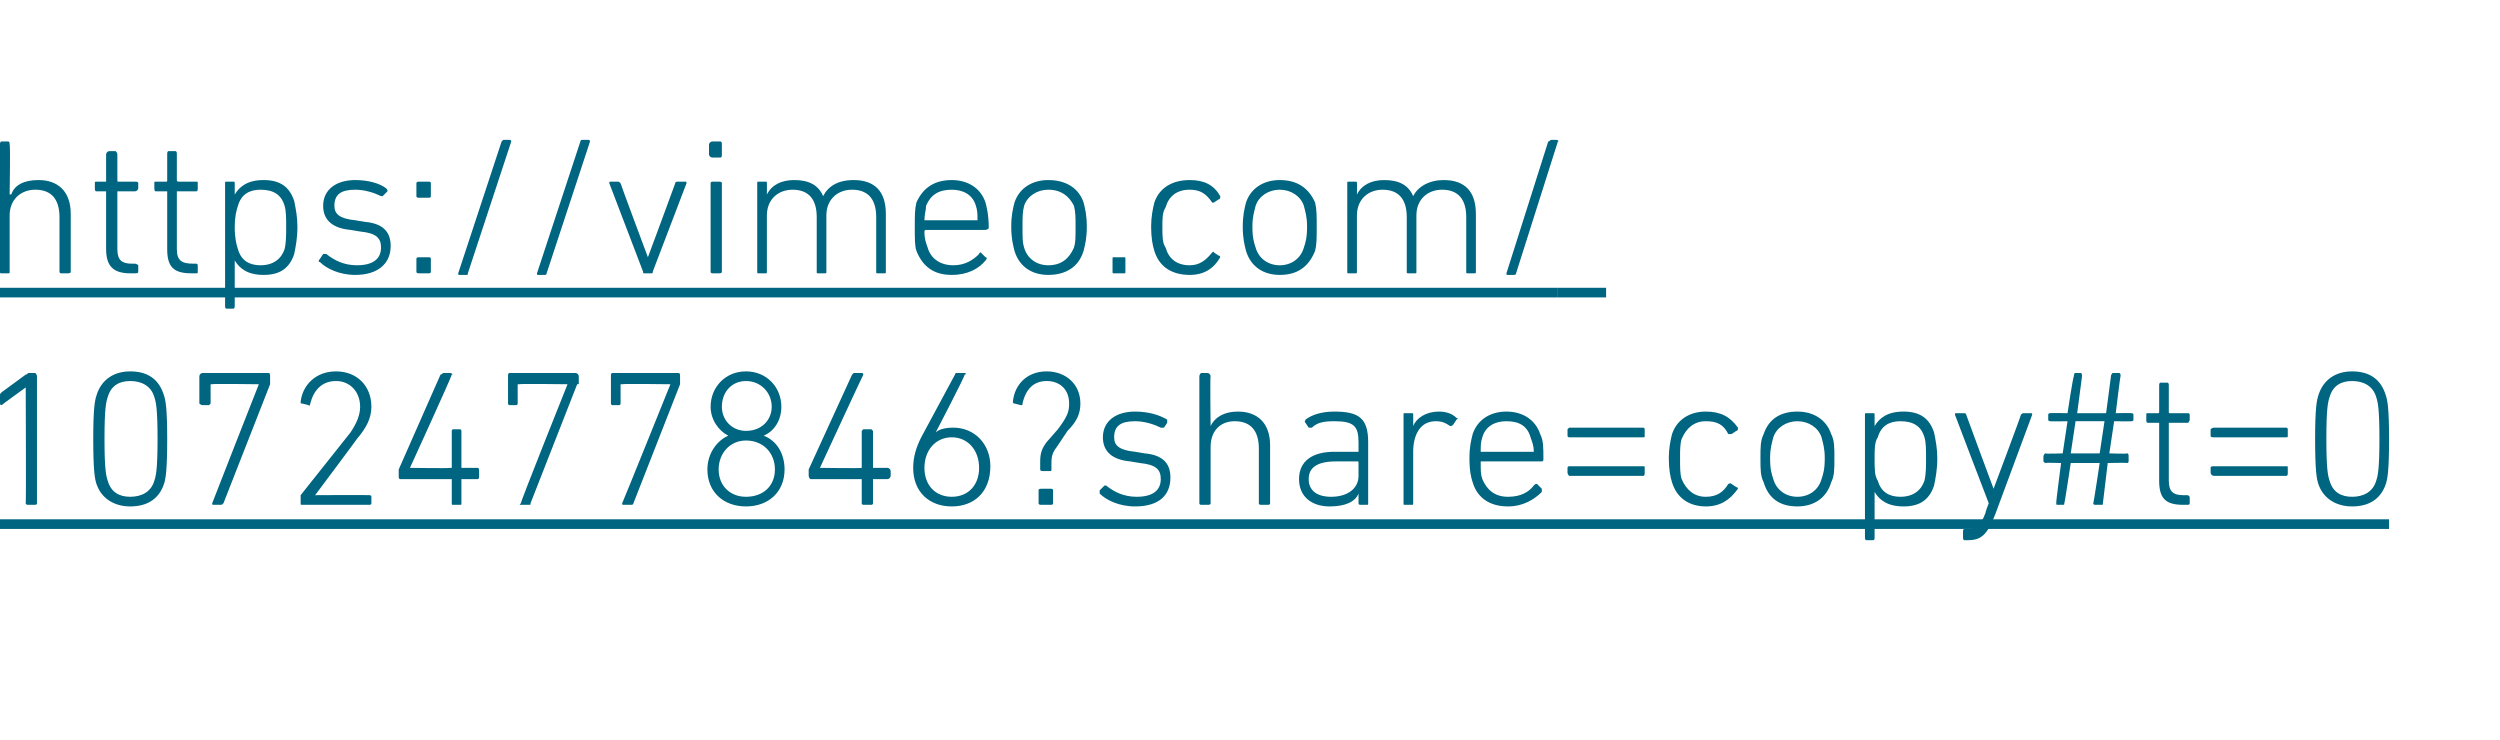 <?xml version="1.0" standalone="no"?><!DOCTYPE svg PUBLIC "-//W3C//DTD SVG 1.1//EN" "http://www.w3.org/Graphics/SVG/1.1/DTD/svg11.dtd"><svg xmlns="http://www.w3.org/2000/svg" xmlns:xlink="http://www.w3.org/1999/xlink" version="1.1" width="155.5px" height="46px" viewBox="0 -8 155.5 46" style="top:-8px">  <desc>￼ ￼</desc>  <defs/>  <g class="svg-textframe-underlines">    <rect class="svg-underline" x="0" y="24.3" width="148.6" height="0.6" style="fill:#006580;"/>    <rect class="svg-underline" x="96.9" y="9.9" width="3" height="0.6" style="fill:#006580;"/>    <rect class="svg-underline" x="0" y="9.9" width="96.9" height="0.6" style="fill:#006580;"/>  </g>  <g id="Polygon64094">    <path d="M 1.6 16.1 L 1.6 16.1 C 1.6 16.1 0.13 17.16 0.1 17.2 C 0.1 17.2 0 17.2 0 17.1 C 0 17.1 0 16.6 0 16.6 C 0 16.5 0 16.5 0.1 16.4 C 0.1 16.4 1.6 15.3 1.6 15.3 C 1.7 15.3 1.7 15.2 1.8 15.2 C 1.8 15.2 2.2 15.2 2.2 15.2 C 2.2 15.2 2.3 15.3 2.3 15.4 C 2.3 15.4 2.3 23.3 2.3 23.3 C 2.3 23.4 2.2 23.4 2.2 23.4 C 2.2 23.4 1.8 23.4 1.8 23.4 C 1.7 23.4 1.6 23.4 1.6 23.3 C 1.63 23.28 1.6 16.1 1.6 16.1 Z M 5.8 19.3 C 5.8 17.4 5.9 16.9 6 16.6 C 6.3 15.6 7.1 15.1 8.1 15.1 C 9.2 15.1 9.9 15.6 10.2 16.6 C 10.3 16.9 10.4 17.4 10.4 19.3 C 10.4 21.3 10.3 21.8 10.2 22.1 C 9.9 23 9.2 23.5 8.1 23.5 C 7.1 23.5 6.3 23 6 22.1 C 5.9 21.8 5.8 21.3 5.8 19.3 Z M 8.1 22.9 C 8.8 22.9 9.4 22.6 9.6 21.9 C 9.7 21.6 9.8 21.2 9.8 19.3 C 9.8 17.4 9.7 17 9.6 16.7 C 9.4 16 8.8 15.7 8.1 15.7 C 7.4 15.7 6.9 16 6.7 16.7 C 6.6 17 6.5 17.4 6.5 19.3 C 6.5 21.2 6.6 21.6 6.7 21.9 C 6.9 22.6 7.4 22.9 8.1 22.9 Z M 16.1 15.9 L 16.1 15.9 C 16.1 15.9 13.16 15.86 13.2 15.9 C 13.1 15.9 13.1 15.9 13.1 15.9 C 13.1 15.9 13.1 17.1 13.1 17.1 C 13.1 17.1 13 17.2 13 17.2 C 13 17.2 12.6 17.2 12.6 17.2 C 12.5 17.2 12.4 17.1 12.4 17.1 C 12.4 17.1 12.4 15.4 12.4 15.4 C 12.4 15.3 12.5 15.2 12.6 15.2 C 12.6 15.2 16.7 15.2 16.7 15.2 C 16.8 15.2 16.8 15.3 16.8 15.4 C 16.8 15.4 16.8 15.8 16.8 15.8 C 16.8 15.9 16.8 15.9 16.8 15.9 C 16.8 15.9 13.9 23.3 13.9 23.3 C 13.8 23.4 13.8 23.4 13.7 23.4 C 13.7 23.4 13.3 23.4 13.3 23.4 C 13.2 23.4 13.2 23.4 13.2 23.3 C 13.2 23.27 16.1 15.9 16.1 15.9 Z M 18.7 23 C 18.7 22.9 18.7 22.9 18.7 22.8 C 18.7 22.8 21.8 18.9 21.8 18.9 C 22.2 18.3 22.4 17.8 22.4 17.3 C 22.4 16.4 21.8 15.7 20.9 15.7 C 20 15.7 19.5 16.3 19.3 17.1 C 19.3 17.2 19.2 17.3 19.2 17.2 C 19.2 17.2 18.8 17.1 18.8 17.1 C 18.7 17.1 18.7 17.1 18.7 17 C 18.8 16 19.6 15.1 20.9 15.1 C 22.2 15.1 23.1 16 23.1 17.3 C 23.1 18 22.8 18.6 22.2 19.3 C 22.25 19.26 19.6 22.8 19.6 22.8 L 19.6 22.8 C 19.6 22.8 22.95 22.78 23 22.8 C 23 22.8 23.1 22.8 23.1 22.9 C 23.1 22.9 23.1 23.3 23.1 23.3 C 23.1 23.4 23 23.4 23 23.4 C 23 23.4 18.8 23.4 18.8 23.4 C 18.7 23.4 18.7 23.4 18.7 23.3 C 18.7 23.3 18.7 23 18.7 23 Z M 24.8 21.6 C 24.8 21.6 24.8 21.3 24.8 21.3 C 24.8 21.2 24.8 21.2 24.8 21.2 C 24.8 21.2 27.4 15.3 27.4 15.3 C 27.5 15.3 27.5 15.2 27.6 15.2 C 27.6 15.2 28 15.2 28 15.2 C 28.1 15.2 28.2 15.3 28.1 15.3 C 28.13 15.35 25.5 21.1 25.5 21.1 L 25.5 21.1 C 25.5 21.1 28.02 21.14 28 21.1 C 28.1 21.1 28.1 21.1 28.1 21.1 C 28.1 21.1 28.1 18.8 28.1 18.8 C 28.1 18.8 28.1 18.7 28.2 18.7 C 28.2 18.7 28.6 18.7 28.6 18.7 C 28.7 18.7 28.7 18.8 28.7 18.8 C 28.7 18.8 28.7 21.1 28.7 21.1 C 28.7 21.1 28.8 21.1 28.8 21.1 C 28.8 21.1 29.7 21.1 29.7 21.1 C 29.8 21.1 29.8 21.2 29.8 21.3 C 29.8 21.3 29.8 21.6 29.8 21.6 C 29.8 21.7 29.8 21.8 29.7 21.8 C 29.7 21.8 28.8 21.8 28.8 21.8 C 28.8 21.8 28.7 21.8 28.7 21.8 C 28.7 21.8 28.7 23.3 28.7 23.3 C 28.7 23.4 28.7 23.4 28.6 23.4 C 28.6 23.4 28.2 23.4 28.2 23.4 C 28.1 23.4 28.1 23.4 28.1 23.3 C 28.1 23.3 28.1 21.8 28.1 21.8 C 28.1 21.8 28.1 21.8 28 21.8 C 28 21.8 24.9 21.8 24.9 21.8 C 24.8 21.8 24.8 21.7 24.8 21.6 Z M 35.3 15.9 L 35.3 15.9 C 35.3 15.9 32.31 15.86 32.3 15.9 C 32.3 15.9 32.2 15.9 32.2 15.9 C 32.2 15.9 32.2 17.1 32.2 17.1 C 32.2 17.1 32.2 17.2 32.1 17.2 C 32.1 17.2 31.7 17.2 31.7 17.2 C 31.6 17.2 31.6 17.1 31.6 17.1 C 31.6 17.1 31.6 15.4 31.6 15.4 C 31.6 15.3 31.6 15.2 31.7 15.2 C 31.7 15.2 35.8 15.2 35.8 15.2 C 35.9 15.2 36 15.3 36 15.4 C 36 15.4 36 15.8 36 15.8 C 36 15.9 36 15.9 35.9 15.9 C 35.9 15.9 33 23.3 33 23.3 C 33 23.4 33 23.4 32.9 23.4 C 32.9 23.4 32.4 23.4 32.4 23.4 C 32.3 23.4 32.3 23.4 32.4 23.3 C 32.35 23.27 35.3 15.9 35.3 15.9 Z M 41.7 15.9 L 41.7 15.9 C 41.7 15.9 38.7 15.86 38.7 15.9 C 38.7 15.9 38.6 15.9 38.6 15.9 C 38.6 15.9 38.6 17.1 38.6 17.1 C 38.6 17.1 38.6 17.2 38.5 17.2 C 38.5 17.2 38.1 17.2 38.1 17.2 C 38 17.2 38 17.1 38 17.1 C 38 17.1 38 15.4 38 15.4 C 38 15.3 38 15.2 38.1 15.2 C 38.1 15.2 42.2 15.2 42.2 15.2 C 42.3 15.2 42.3 15.3 42.3 15.4 C 42.3 15.4 42.3 15.8 42.3 15.8 C 42.3 15.9 42.3 15.9 42.3 15.9 C 42.3 15.9 39.4 23.3 39.4 23.3 C 39.4 23.4 39.3 23.4 39.2 23.4 C 39.2 23.4 38.8 23.4 38.8 23.4 C 38.7 23.4 38.7 23.4 38.7 23.3 C 38.73 23.27 41.7 15.9 41.7 15.9 Z M 45.3 19.1 C 45.3 19.1 45.3 19.1 45.3 19.1 C 44.7 18.8 44.2 18.1 44.2 17.3 C 44.2 16.1 45.1 15.1 46.4 15.1 C 47.7 15.1 48.6 16.1 48.6 17.3 C 48.6 18.1 48.2 18.8 47.5 19.1 C 47.5 19.1 47.5 19.1 47.5 19.1 C 48.3 19.4 48.8 20.2 48.8 21.2 C 48.8 22.6 47.8 23.5 46.4 23.5 C 45 23.5 44 22.6 44 21.2 C 44 20.2 44.6 19.4 45.3 19.1 Z M 46.4 18.8 C 47.4 18.8 48 18.1 48 17.3 C 48 16.4 47.3 15.7 46.4 15.7 C 45.5 15.7 44.9 16.4 44.9 17.3 C 44.9 18.1 45.5 18.8 46.4 18.8 C 46.4 18.8 46.4 18.8 46.4 18.8 Z M 46.4 22.9 C 47.5 22.9 48.2 22.2 48.2 21.2 C 48.2 20.2 47.5 19.4 46.4 19.4 C 45.4 19.4 44.7 20.2 44.7 21.2 C 44.7 22.2 45.4 22.9 46.4 22.9 Z M 50.3 21.6 C 50.3 21.6 50.3 21.3 50.3 21.3 C 50.3 21.2 50.3 21.2 50.3 21.2 C 50.3 21.2 53 15.3 53 15.3 C 53 15.3 53.1 15.2 53.1 15.2 C 53.1 15.2 53.6 15.2 53.6 15.2 C 53.7 15.2 53.7 15.3 53.7 15.3 C 53.66 15.35 51 21.1 51 21.1 L 51 21.1 C 51 21.1 53.56 21.14 53.6 21.1 C 53.6 21.1 53.6 21.1 53.6 21.1 C 53.6 21.1 53.6 18.8 53.6 18.8 C 53.6 18.8 53.7 18.7 53.7 18.7 C 53.7 18.7 54.2 18.7 54.2 18.7 C 54.2 18.7 54.3 18.8 54.3 18.8 C 54.3 18.8 54.3 21.1 54.3 21.1 C 54.3 21.1 54.3 21.1 54.3 21.1 C 54.3 21.1 55.2 21.1 55.2 21.1 C 55.3 21.1 55.4 21.2 55.4 21.3 C 55.4 21.3 55.4 21.6 55.4 21.6 C 55.4 21.7 55.3 21.8 55.2 21.8 C 55.2 21.8 54.3 21.8 54.3 21.8 C 54.3 21.8 54.3 21.8 54.3 21.8 C 54.3 21.8 54.3 23.3 54.3 23.3 C 54.3 23.4 54.2 23.4 54.2 23.4 C 54.2 23.4 53.7 23.4 53.7 23.4 C 53.7 23.4 53.6 23.4 53.6 23.3 C 53.6 23.3 53.6 21.8 53.6 21.8 C 53.6 21.8 53.6 21.8 53.6 21.8 C 53.6 21.8 50.4 21.8 50.4 21.8 C 50.4 21.8 50.3 21.7 50.3 21.6 Z M 57.3 19.2 C 57.3 19.2 59.4 15.3 59.4 15.3 C 59.4 15.3 59.4 15.2 59.5 15.2 C 59.5 15.2 60 15.2 60 15.2 C 60.1 15.2 60.1 15.3 60 15.3 C 60.05 15.35 58.2 18.9 58.2 18.9 C 58.2 18.9 58.23 18.9 58.2 18.9 C 58.4 18.7 58.8 18.6 59.3 18.6 C 60.6 18.6 61.6 19.6 61.6 21 C 61.6 22.6 60.6 23.5 59.2 23.5 C 57.8 23.5 56.8 22.6 56.8 21.1 C 56.8 20.4 57 19.8 57.3 19.2 Z M 59.2 22.9 C 60.2 22.9 60.9 22.2 60.9 21.1 C 60.9 20 60.2 19.2 59.2 19.2 C 58.2 19.2 57.5 20 57.5 21.1 C 57.5 22.2 58.2 22.9 59.2 22.9 Z M 64.7 20.7 C 64.7 20.2 64.8 19.9 65.1 19.5 C 65.1 19.5 65.8 18.7 65.8 18.7 C 66.4 17.9 66.5 17.6 66.5 17.1 C 66.5 16.2 65.9 15.7 65.1 15.7 C 64.3 15.7 63.8 16.2 63.6 17.1 C 63.6 17.2 63.6 17.2 63.5 17.2 C 63.5 17.2 63.1 17.1 63.1 17.1 C 63 17.1 63 17 63 17 C 63.1 15.9 63.9 15.1 65.1 15.1 C 66.3 15.1 67.2 15.9 67.2 17.1 C 67.2 17.7 67 18.2 66.4 18.8 C 66.4 18.8 65.8 19.7 65.8 19.7 C 65.5 20.1 65.4 20.3 65.4 20.8 C 65.4 20.8 65.4 21.2 65.4 21.2 C 65.4 21.3 65.4 21.3 65.3 21.3 C 65.3 21.3 64.9 21.3 64.9 21.3 C 64.8 21.3 64.7 21.3 64.7 21.2 C 64.7 21.2 64.7 20.7 64.7 20.7 Z M 64.6 22.5 C 64.6 22.4 64.7 22.4 64.8 22.4 C 64.8 22.4 65.4 22.4 65.4 22.4 C 65.4 22.4 65.5 22.4 65.5 22.5 C 65.5 22.5 65.5 23.3 65.5 23.3 C 65.5 23.4 65.4 23.4 65.4 23.4 C 65.4 23.4 64.8 23.4 64.8 23.4 C 64.7 23.4 64.6 23.4 64.6 23.3 C 64.6 23.3 64.6 22.5 64.6 22.5 Z M 68.4 22.7 C 68.4 22.7 68.4 22.6 68.4 22.5 C 68.4 22.5 68.7 22.2 68.7 22.2 C 68.7 22.2 68.8 22.2 68.8 22.2 C 69.3 22.6 69.9 22.9 70.7 22.9 C 71.7 22.9 72.2 22.5 72.2 21.8 C 72.2 21.2 71.9 20.9 70.9 20.8 C 70.9 20.8 70.3 20.7 70.3 20.7 C 69.2 20.6 68.6 20.1 68.6 19.2 C 68.6 18.2 69.4 17.6 70.6 17.6 C 71.4 17.6 72.1 17.8 72.6 18.1 C 72.6 18.2 72.6 18.2 72.6 18.3 C 72.6 18.3 72.4 18.6 72.4 18.6 C 72.3 18.6 72.3 18.6 72.2 18.6 C 71.8 18.4 71.2 18.2 70.6 18.2 C 69.7 18.2 69.3 18.5 69.3 19.2 C 69.3 19.7 69.6 20 70.6 20.1 C 70.6 20.1 71.2 20.2 71.2 20.2 C 72.3 20.3 72.8 20.8 72.8 21.7 C 72.8 22.8 72.1 23.5 70.6 23.5 C 69.6 23.5 68.8 23.1 68.4 22.7 Z M 78.4 23.4 C 78.4 23.4 78.3 23.4 78.3 23.3 C 78.3 23.3 78.3 19.9 78.3 19.9 C 78.3 18.8 77.8 18.2 76.8 18.2 C 75.9 18.2 75.3 18.8 75.3 19.8 C 75.3 19.8 75.3 23.3 75.3 23.3 C 75.3 23.4 75.2 23.4 75.1 23.4 C 75.1 23.4 74.7 23.4 74.7 23.4 C 74.7 23.4 74.6 23.4 74.6 23.3 C 74.6 23.3 74.6 15.4 74.6 15.4 C 74.6 15.3 74.7 15.2 74.7 15.2 C 74.7 15.2 75.1 15.2 75.1 15.2 C 75.2 15.2 75.3 15.3 75.3 15.4 C 75.26 15.36 75.3 18.5 75.3 18.5 C 75.3 18.5 75.27 18.48 75.3 18.5 C 75.6 17.9 76.2 17.6 77 17.6 C 78.2 17.6 79 18.3 79 19.7 C 79 19.7 79 23.3 79 23.3 C 79 23.4 78.9 23.4 78.9 23.4 C 78.9 23.4 78.4 23.4 78.4 23.4 Z M 81.6 18.6 C 81.5 18.6 81.4 18.6 81.4 18.6 C 81.4 18.6 81.2 18.3 81.2 18.3 C 81.1 18.2 81.2 18.2 81.2 18.1 C 81.6 17.8 82.2 17.6 83 17.6 C 84.5 17.6 85.1 18 85.1 19.5 C 85.1 19.5 85.1 23.3 85.1 23.3 C 85.1 23.4 85.1 23.4 85 23.4 C 85 23.4 84.6 23.4 84.6 23.4 C 84.6 23.4 84.5 23.4 84.5 23.3 C 84.5 23.28 84.5 22.7 84.5 22.7 C 84.5 22.7 84.49 22.68 84.5 22.7 C 84.3 23.2 83.7 23.5 82.7 23.5 C 81.6 23.5 80.8 22.9 80.8 21.8 C 80.8 20.7 81.6 20.1 83 20.1 C 83 20.1 84.4 20.1 84.4 20.1 C 84.5 20.1 84.5 20.1 84.5 20.1 C 84.5 20.1 84.5 19.5 84.5 19.5 C 84.5 18.5 84.2 18.2 83 18.2 C 82.3 18.2 81.9 18.3 81.6 18.6 Z M 84.5 21.6 C 84.5 21.6 84.5 20.8 84.5 20.8 C 84.5 20.7 84.5 20.7 84.4 20.7 C 84.4 20.7 83.1 20.7 83.1 20.7 C 81.9 20.7 81.4 21.1 81.4 21.8 C 81.4 22.5 81.9 22.9 82.8 22.9 C 83.8 22.9 84.5 22.4 84.5 21.6 Z M 87.4 23.4 C 87.3 23.4 87.3 23.4 87.3 23.3 C 87.3 23.3 87.3 17.8 87.3 17.8 C 87.3 17.7 87.3 17.7 87.4 17.7 C 87.4 17.7 87.8 17.7 87.8 17.7 C 87.9 17.7 87.9 17.7 87.9 17.8 C 87.91 17.8 87.9 18.5 87.9 18.5 C 87.9 18.5 87.92 18.53 87.9 18.5 C 88.1 18 88.7 17.6 89.5 17.6 C 89.9 17.6 90.3 17.7 90.6 18 C 90.7 18 90.7 18 90.6 18.1 C 90.6 18.1 90.4 18.4 90.4 18.4 C 90.3 18.5 90.3 18.5 90.2 18.5 C 89.9 18.3 89.7 18.2 89.3 18.2 C 88.3 18.2 87.9 19.1 87.9 20.1 C 87.9 20.1 87.9 23.3 87.9 23.3 C 87.9 23.4 87.9 23.4 87.8 23.4 C 87.8 23.4 87.4 23.4 87.4 23.4 Z M 91.6 22 C 91.5 21.7 91.4 21.3 91.4 20.5 C 91.4 19.8 91.5 19.4 91.6 19 C 91.9 18.1 92.7 17.6 93.7 17.6 C 94.7 17.6 95.5 18.1 95.8 19 C 96 19.4 96 19.8 96 20.6 C 96 20.6 96 20.7 95.9 20.7 C 95.9 20.7 92.1 20.7 92.1 20.7 C 92.1 20.7 92.1 20.7 92.1 20.8 C 92.1 21.3 92.1 21.5 92.2 21.8 C 92.5 22.5 93 22.9 93.8 22.9 C 94.6 22.9 95.1 22.6 95.4 22.2 C 95.5 22.1 95.5 22.1 95.6 22.1 C 95.6 22.1 95.9 22.4 95.9 22.4 C 95.9 22.4 95.9 22.5 95.9 22.6 C 95.4 23.1 94.7 23.5 93.8 23.5 C 92.7 23.5 91.9 23 91.6 22 Z M 95.3 20.1 C 95.3 20.1 95.4 20.1 95.4 20.1 C 95.4 19.7 95.3 19.5 95.2 19.2 C 95 18.5 94.5 18.2 93.7 18.2 C 93 18.2 92.4 18.5 92.2 19.2 C 92.1 19.5 92.1 19.7 92.1 20.1 C 92.1 20.1 92.1 20.1 92.1 20.1 C 92.1 20.1 95.3 20.1 95.3 20.1 Z M 97.5 19.1 C 97.5 19.1 97.5 18.7 97.5 18.7 C 97.5 18.7 97.6 18.6 97.6 18.6 C 97.6 18.6 102.2 18.6 102.2 18.6 C 102.3 18.6 102.3 18.7 102.3 18.7 C 102.3 18.7 102.3 19.1 102.3 19.1 C 102.3 19.2 102.3 19.2 102.2 19.2 C 102.2 19.2 97.6 19.2 97.6 19.2 C 97.6 19.2 97.5 19.2 97.5 19.1 Z M 97.5 21.4 C 97.5 21.4 97.5 21.1 97.5 21.1 C 97.5 21 97.6 21 97.6 21 C 97.6 21 102.2 21 102.2 21 C 102.3 21 102.3 21 102.3 21.1 C 102.3 21.1 102.3 21.4 102.3 21.4 C 102.3 21.5 102.3 21.6 102.2 21.6 C 102.2 21.6 97.6 21.6 97.6 21.6 C 97.6 21.6 97.5 21.5 97.5 21.4 Z M 104 19 C 104.3 18.1 105.1 17.6 106.1 17.6 C 107 17.6 107.6 17.9 108.1 18.6 C 108.1 18.7 108.1 18.8 108 18.8 C 108 18.8 107.7 19 107.7 19 C 107.6 19 107.6 19 107.5 19 C 107.2 18.4 106.8 18.2 106.1 18.2 C 105.4 18.2 104.9 18.6 104.6 19.3 C 104.5 19.6 104.5 20 104.5 20.5 C 104.5 21.1 104.5 21.5 104.6 21.8 C 104.9 22.5 105.4 22.9 106.1 22.9 C 106.8 22.9 107.2 22.6 107.5 22.1 C 107.6 22.1 107.6 22 107.7 22.1 C 107.7 22.1 108 22.3 108 22.3 C 108.1 22.3 108.1 22.4 108.1 22.4 C 107.6 23.1 107 23.5 106.1 23.5 C 105.1 23.5 104.3 23 104 22 C 103.9 21.7 103.8 21.2 103.8 20.5 C 103.8 19.9 103.9 19.4 104 19 Z M 109.7 22 C 109.5 21.6 109.5 21.2 109.5 20.5 C 109.5 19.8 109.5 19.4 109.7 19 C 110 18.1 110.7 17.6 111.8 17.6 C 112.8 17.6 113.6 18.1 113.9 19 C 114.1 19.4 114.1 19.8 114.1 20.5 C 114.1 21.2 114.1 21.6 113.9 22 C 113.6 23 112.8 23.5 111.8 23.5 C 110.7 23.5 110 23 109.7 22 Z M 113.3 21.8 C 113.4 21.5 113.5 21.2 113.5 20.5 C 113.5 19.9 113.4 19.6 113.3 19.2 C 113.1 18.6 112.5 18.2 111.8 18.2 C 111.1 18.2 110.5 18.6 110.3 19.2 C 110.2 19.6 110.1 19.9 110.1 20.5 C 110.1 21.2 110.2 21.5 110.3 21.8 C 110.5 22.5 111.1 22.9 111.8 22.9 C 112.5 22.9 113.1 22.5 113.3 21.8 Z M 116.1 25.6 C 116 25.6 116 25.5 116 25.4 C 116 25.4 116 17.8 116 17.8 C 116 17.7 116 17.7 116.1 17.7 C 116.1 17.7 116.5 17.7 116.5 17.7 C 116.6 17.7 116.6 17.7 116.6 17.8 C 116.6 17.8 116.6 18.5 116.6 18.5 C 116.6 18.5 116.61 18.49 116.6 18.5 C 116.9 18 117.4 17.6 118.4 17.6 C 119.4 17.6 120 18 120.3 18.9 C 120.4 19.4 120.5 19.9 120.5 20.5 C 120.5 21.2 120.4 21.7 120.3 22.2 C 120 23.1 119.4 23.5 118.4 23.5 C 117.4 23.5 116.9 23.1 116.6 22.6 C 116.61 22.58 116.6 22.6 116.6 22.6 C 116.6 22.6 116.6 25.44 116.6 25.4 C 116.6 25.5 116.6 25.6 116.5 25.6 C 116.5 25.6 116.1 25.6 116.1 25.6 Z M 119.7 21.9 C 119.8 21.5 119.8 21 119.8 20.5 C 119.8 20 119.8 19.5 119.7 19.2 C 119.5 18.5 119 18.2 118.2 18.2 C 117.5 18.2 117 18.5 116.8 19.2 C 116.6 19.5 116.6 19.9 116.6 20.5 C 116.6 21.2 116.6 21.6 116.8 21.9 C 117 22.6 117.5 22.9 118.2 22.9 C 119 22.9 119.5 22.5 119.7 21.9 Z M 122.2 25.6 C 122.1 25.6 122.1 25.5 122.1 25.4 C 122.1 25.4 122.1 25.1 122.1 25.1 C 122.1 25 122.1 24.9 122.2 24.9 C 122.2 24.9 122.4 24.9 122.4 24.9 C 122.9 24.9 123.2 24.7 123.5 23.9 C 123.48 23.87 123.7 23.3 123.7 23.3 C 123.7 23.3 121.59 17.8 121.6 17.8 C 121.6 17.7 121.6 17.7 121.7 17.7 C 121.7 17.7 122.1 17.7 122.1 17.7 C 122.2 17.7 122.3 17.7 122.3 17.8 C 122.29 17.8 124 22.4 124 22.4 L 124 22.4 C 124 22.4 125.73 17.8 125.7 17.8 C 125.8 17.7 125.8 17.7 125.9 17.7 C 125.9 17.7 126.3 17.7 126.3 17.7 C 126.4 17.7 126.4 17.7 126.4 17.8 C 126.4 17.8 124.1 24 124.1 24 C 123.6 25.3 123.2 25.6 122.4 25.6 C 122.4 25.6 122.2 25.6 122.2 25.6 Z M 128.2 20.8 C 128.2 20.8 127.25 20.77 127.2 20.8 C 127.2 20.8 127.1 20.7 127.1 20.7 C 127.1 20.7 127.1 20.4 127.1 20.4 C 127.1 20.3 127.2 20.2 127.2 20.2 C 127.25 20.24 128.3 20.2 128.3 20.2 L 128.6 18.2 C 128.6 18.2 127.55 18.22 127.5 18.2 C 127.5 18.2 127.4 18.2 127.4 18.1 C 127.4 18.1 127.4 17.8 127.4 17.8 C 127.4 17.7 127.5 17.7 127.5 17.7 C 127.55 17.68 128.6 17.7 128.6 17.7 C 128.6 17.7 128.95 15.36 129 15.4 C 129 15.3 129 15.2 129.1 15.2 C 129.1 15.2 129.4 15.2 129.4 15.2 C 129.5 15.2 129.5 15.3 129.5 15.4 C 129.51 15.36 129.2 17.7 129.2 17.7 L 131 17.7 C 131 17.7 131.31 15.36 131.3 15.4 C 131.3 15.3 131.4 15.2 131.4 15.2 C 131.4 15.2 131.8 15.2 131.8 15.2 C 131.9 15.2 131.9 15.3 131.9 15.4 C 131.88 15.36 131.6 17.7 131.6 17.7 C 131.6 17.7 132.57 17.68 132.6 17.7 C 132.6 17.7 132.7 17.7 132.7 17.8 C 132.7 17.8 132.7 18.1 132.7 18.1 C 132.7 18.2 132.6 18.2 132.6 18.2 C 132.57 18.22 131.5 18.2 131.5 18.2 L 131.2 20.2 C 131.2 20.2 132.29 20.24 132.3 20.2 C 132.4 20.2 132.4 20.3 132.4 20.4 C 132.4 20.4 132.4 20.7 132.4 20.7 C 132.4 20.7 132.4 20.8 132.3 20.8 C 132.29 20.77 131.1 20.8 131.1 20.8 C 131.1 20.8 130.8 23.28 130.8 23.3 C 130.8 23.4 130.8 23.4 130.7 23.4 C 130.7 23.4 130.3 23.4 130.3 23.4 C 130.3 23.4 130.2 23.4 130.2 23.3 C 130.23 23.28 130.6 20.8 130.6 20.8 L 128.8 20.8 C 128.8 20.8 128.43 23.28 128.4 23.3 C 128.4 23.4 128.4 23.4 128.3 23.4 C 128.3 23.4 128 23.4 128 23.4 C 127.9 23.4 127.9 23.4 127.9 23.3 C 127.87 23.28 128.2 20.8 128.2 20.8 Z M 130.6 20.2 L 130.9 18.2 L 129.1 18.2 L 128.8 20.2 L 130.6 20.2 Z M 135.8 23.4 C 134.7 23.4 134.3 23 134.3 21.9 C 134.3 21.9 134.3 18.3 134.3 18.3 C 134.3 18.3 134.3 18.3 134.2 18.3 C 134.2 18.3 133.6 18.3 133.6 18.3 C 133.5 18.3 133.5 18.2 133.5 18.1 C 133.5 18.1 133.5 17.8 133.5 17.8 C 133.5 17.7 133.5 17.7 133.6 17.7 C 133.6 17.7 134.2 17.7 134.2 17.7 C 134.3 17.7 134.3 17.7 134.3 17.6 C 134.3 17.6 134.3 16 134.3 16 C 134.3 15.9 134.3 15.8 134.4 15.8 C 134.4 15.8 134.8 15.8 134.8 15.8 C 134.9 15.8 134.9 15.9 134.9 16 C 134.9 16 134.9 17.6 134.9 17.6 C 134.9 17.7 134.9 17.7 135 17.7 C 135 17.7 136.1 17.7 136.1 17.7 C 136.1 17.7 136.2 17.7 136.2 17.8 C 136.2 17.8 136.2 18.1 136.2 18.1 C 136.2 18.2 136.1 18.3 136.1 18.3 C 136.1 18.3 135 18.3 135 18.3 C 134.9 18.3 134.9 18.3 134.9 18.3 C 134.9 18.3 134.9 21.9 134.9 21.9 C 134.9 22.6 135.2 22.8 135.8 22.8 C 135.8 22.8 136.1 22.8 136.1 22.8 C 136.1 22.8 136.2 22.9 136.2 22.9 C 136.2 22.9 136.2 23.3 136.2 23.3 C 136.2 23.4 136.1 23.4 136.1 23.4 C 136.1 23.4 135.8 23.4 135.8 23.4 Z M 137.5 19.1 C 137.5 19.1 137.5 18.7 137.5 18.7 C 137.5 18.7 137.6 18.6 137.7 18.6 C 137.7 18.6 142.2 18.6 142.2 18.6 C 142.3 18.6 142.3 18.7 142.3 18.7 C 142.3 18.7 142.3 19.1 142.3 19.1 C 142.3 19.2 142.3 19.2 142.2 19.2 C 142.2 19.2 137.7 19.2 137.7 19.2 C 137.6 19.2 137.5 19.2 137.5 19.1 Z M 137.5 21.4 C 137.5 21.4 137.5 21.1 137.5 21.1 C 137.5 21 137.6 21 137.7 21 C 137.7 21 142.2 21 142.2 21 C 142.3 21 142.3 21 142.3 21.1 C 142.3 21.1 142.3 21.4 142.3 21.4 C 142.3 21.5 142.3 21.6 142.2 21.6 C 142.2 21.6 137.7 21.6 137.7 21.6 C 137.6 21.6 137.5 21.5 137.5 21.4 Z M 144 19.3 C 144 17.4 144.1 16.9 144.2 16.6 C 144.5 15.6 145.3 15.1 146.3 15.1 C 147.4 15.1 148.1 15.6 148.4 16.6 C 148.5 16.9 148.6 17.4 148.6 19.3 C 148.6 21.3 148.5 21.8 148.4 22.1 C 148.1 23 147.4 23.5 146.3 23.5 C 145.3 23.5 144.5 23 144.2 22.1 C 144.1 21.8 144 21.3 144 19.3 Z M 146.3 22.9 C 147 22.9 147.6 22.6 147.8 21.9 C 147.9 21.6 148 21.2 148 19.3 C 148 17.4 147.9 17 147.8 16.7 C 147.6 16 147 15.7 146.3 15.7 C 145.6 15.7 145.1 16 144.9 16.7 C 144.8 17 144.7 17.4 144.7 19.3 C 144.7 21.2 144.8 21.6 144.9 21.9 C 145.1 22.6 145.6 22.9 146.3 22.9 Z " stroke="none" fill="#006580"/>    <a xlink:href="https://vimeo.com/1072477846?share=copy#t=0" xlink:show="new" xlink:title="https://vimeo.com/ 1072477846?share=copy#t=0">      <rect style="fill:transparent;" x="-1" y="14" width="150" height="11"/>    </a>  </g>  <g id="Polygon64096">    <path d="M 3.8 9 C 3.8 9 3.7 9 3.7 8.9 C 3.7 8.9 3.7 5.5 3.7 5.5 C 3.7 4.4 3.2 3.8 2.2 3.8 C 1.3 3.8 0.6 4.4 0.6 5.4 C 0.6 5.4 0.6 8.9 0.6 8.9 C 0.6 9 0.6 9 0.5 9 C 0.5 9 0.1 9 0.1 9 C 0 9 0 9 0 8.9 C 0 8.9 0 1 0 1 C 0 0.9 0 0.8 0.1 0.8 C 0.1 0.8 0.5 0.8 0.5 0.8 C 0.6 0.8 0.6 0.9 0.6 1 C 0.65 0.96 0.6 4.1 0.6 4.1 C 0.6 4.1 0.66 4.08 0.7 4.1 C 0.9 3.5 1.5 3.2 2.4 3.2 C 3.6 3.2 4.4 3.9 4.4 5.3 C 4.4 5.3 4.4 8.9 4.4 8.9 C 4.4 9 4.3 9 4.2 9 C 4.2 9 3.8 9 3.8 9 Z M 8.1 9 C 7.1 9 6.6 8.6 6.6 7.5 C 6.6 7.5 6.6 3.9 6.6 3.9 C 6.6 3.9 6.6 3.9 6.6 3.9 C 6.6 3.9 6 3.9 6 3.9 C 5.9 3.9 5.9 3.8 5.9 3.7 C 5.9 3.7 5.9 3.4 5.9 3.4 C 5.9 3.3 5.9 3.3 6 3.3 C 6 3.3 6.6 3.3 6.6 3.3 C 6.6 3.3 6.6 3.3 6.6 3.2 C 6.6 3.2 6.6 1.6 6.6 1.6 C 6.6 1.5 6.7 1.4 6.8 1.4 C 6.8 1.4 7.2 1.4 7.2 1.4 C 7.2 1.4 7.3 1.5 7.3 1.6 C 7.3 1.6 7.3 3.2 7.3 3.2 C 7.3 3.3 7.3 3.3 7.4 3.3 C 7.4 3.3 8.4 3.3 8.4 3.3 C 8.5 3.3 8.6 3.3 8.6 3.4 C 8.6 3.4 8.6 3.7 8.6 3.7 C 8.6 3.8 8.5 3.9 8.4 3.9 C 8.4 3.9 7.4 3.9 7.4 3.9 C 7.3 3.9 7.3 3.9 7.3 3.9 C 7.3 3.9 7.3 7.5 7.3 7.5 C 7.3 8.2 7.6 8.4 8.2 8.4 C 8.2 8.4 8.4 8.4 8.4 8.4 C 8.5 8.4 8.6 8.5 8.6 8.5 C 8.6 8.5 8.6 8.9 8.6 8.9 C 8.6 9 8.5 9 8.4 9 C 8.4 9 8.1 9 8.1 9 Z M 11.9 9 C 10.8 9 10.4 8.6 10.4 7.5 C 10.4 7.5 10.4 3.9 10.4 3.9 C 10.4 3.9 10.4 3.9 10.3 3.9 C 10.3 3.9 9.7 3.9 9.7 3.9 C 9.6 3.9 9.6 3.8 9.6 3.7 C 9.6 3.7 9.6 3.4 9.6 3.4 C 9.6 3.3 9.6 3.3 9.7 3.3 C 9.7 3.3 10.3 3.3 10.3 3.3 C 10.4 3.3 10.4 3.3 10.4 3.2 C 10.4 3.2 10.4 1.6 10.4 1.6 C 10.4 1.5 10.4 1.4 10.5 1.4 C 10.5 1.4 10.9 1.4 10.9 1.4 C 11 1.4 11 1.5 11 1.6 C 11 1.6 11 3.2 11 3.2 C 11 3.3 11.1 3.3 11.1 3.3 C 11.1 3.3 12.2 3.3 12.2 3.3 C 12.3 3.3 12.3 3.3 12.3 3.4 C 12.3 3.4 12.3 3.7 12.3 3.7 C 12.3 3.8 12.3 3.9 12.2 3.9 C 12.2 3.9 11.1 3.9 11.1 3.9 C 11.1 3.9 11 3.9 11 3.9 C 11 3.9 11 7.5 11 7.5 C 11 8.2 11.3 8.4 12 8.4 C 12 8.4 12.2 8.4 12.2 8.4 C 12.3 8.4 12.3 8.5 12.3 8.5 C 12.3 8.5 12.3 8.9 12.3 8.9 C 12.3 9 12.3 9 12.2 9 C 12.2 9 11.9 9 11.9 9 Z M 14.1 11.2 C 14 11.2 14 11.1 14 11 C 14 11 14 3.4 14 3.4 C 14 3.3 14 3.3 14.1 3.3 C 14.1 3.3 14.5 3.3 14.5 3.3 C 14.6 3.3 14.6 3.3 14.6 3.4 C 14.6 3.4 14.6 4.1 14.6 4.1 C 14.6 4.1 14.61 4.09 14.6 4.1 C 14.9 3.6 15.4 3.2 16.4 3.2 C 17.4 3.2 18 3.6 18.3 4.5 C 18.4 5 18.5 5.5 18.5 6.1 C 18.5 6.8 18.4 7.3 18.3 7.8 C 18 8.7 17.4 9.1 16.4 9.1 C 15.4 9.1 14.9 8.7 14.6 8.2 C 14.61 8.18 14.6 8.2 14.6 8.2 C 14.6 8.2 14.6 11.04 14.6 11 C 14.6 11.1 14.6 11.2 14.5 11.2 C 14.5 11.2 14.1 11.2 14.1 11.2 Z M 17.7 7.5 C 17.8 7.1 17.8 6.6 17.8 6.1 C 17.8 5.6 17.8 5.1 17.7 4.8 C 17.5 4.1 17 3.8 16.2 3.8 C 15.5 3.8 15 4.1 14.8 4.8 C 14.7 5.1 14.6 5.5 14.6 6.1 C 14.6 6.8 14.7 7.2 14.8 7.5 C 15 8.2 15.5 8.5 16.2 8.5 C 17 8.5 17.5 8.1 17.7 7.5 Z M 19.9 8.3 C 19.8 8.3 19.8 8.2 19.9 8.1 C 19.9 8.1 20.1 7.8 20.1 7.8 C 20.2 7.8 20.3 7.8 20.3 7.8 C 20.8 8.2 21.4 8.5 22.2 8.5 C 23.2 8.5 23.7 8.1 23.7 7.4 C 23.7 6.8 23.4 6.5 22.4 6.4 C 22.4 6.4 21.8 6.3 21.8 6.3 C 20.7 6.2 20.1 5.7 20.1 4.8 C 20.1 3.8 20.9 3.2 22.1 3.2 C 22.9 3.2 23.6 3.4 24 3.7 C 24.1 3.8 24.1 3.8 24.1 3.9 C 24.1 3.9 23.8 4.2 23.8 4.2 C 23.8 4.2 23.7 4.2 23.7 4.2 C 23.3 4 22.7 3.8 22.1 3.8 C 21.2 3.8 20.8 4.1 20.8 4.8 C 20.8 5.3 21.1 5.6 22.1 5.7 C 22.1 5.7 22.7 5.8 22.7 5.8 C 23.8 5.9 24.3 6.4 24.3 7.3 C 24.3 8.4 23.5 9.1 22.1 9.1 C 21.1 9.1 20.3 8.7 19.9 8.3 Z M 25.9 4.2 C 25.9 4.2 25.9 3.4 25.9 3.4 C 25.9 3.3 26 3.3 26.1 3.3 C 26.1 3.3 26.7 3.3 26.7 3.3 C 26.7 3.3 26.8 3.3 26.8 3.4 C 26.8 3.4 26.8 4.2 26.8 4.2 C 26.8 4.3 26.7 4.3 26.7 4.3 C 26.7 4.3 26.1 4.3 26.1 4.3 C 26 4.3 25.9 4.3 25.9 4.2 Z M 25.9 8.1 C 25.9 8 26 8 26.1 8 C 26.1 8 26.7 8 26.7 8 C 26.7 8 26.8 8 26.8 8.1 C 26.8 8.1 26.8 8.9 26.8 8.9 C 26.8 9 26.7 9 26.7 9 C 26.7 9 26.1 9 26.1 9 C 26 9 25.9 9 25.9 8.9 C 25.9 8.9 25.9 8.1 25.9 8.1 Z M 31.2 0.8 C 31.2 0.8 31.3 0.7 31.3 0.7 C 31.3 0.7 31.7 0.7 31.7 0.7 C 31.8 0.7 31.8 0.8 31.8 0.8 C 31.8 0.8 29.1 9 29.1 9 C 29.1 9.1 29.1 9.1 29 9.1 C 29 9.1 28.6 9.1 28.6 9.1 C 28.5 9.1 28.5 9.1 28.5 9 C 28.5 9 31.2 0.8 31.2 0.8 Z M 36.1 0.8 C 36.1 0.8 36.1 0.7 36.2 0.7 C 36.2 0.7 36.6 0.7 36.6 0.7 C 36.7 0.7 36.7 0.8 36.7 0.8 C 36.7 0.8 34 9 34 9 C 34 9.1 33.9 9.1 33.9 9.1 C 33.9 9.1 33.5 9.1 33.5 9.1 C 33.4 9.1 33.4 9.1 33.4 9 C 33.4 9 36.1 0.8 36.1 0.8 Z M 40.1 9 C 40 9 40 9 40 8.9 C 40 8.9 37.9 3.4 37.9 3.4 C 37.9 3.3 37.9 3.3 38 3.3 C 38 3.3 38.4 3.3 38.4 3.3 C 38.5 3.3 38.5 3.3 38.6 3.4 C 38.58 3.4 40.3 8 40.3 8 L 40.3 8 C 40.3 8 42.01 3.4 42 3.4 C 42 3.3 42.1 3.3 42.2 3.3 C 42.2 3.3 42.6 3.3 42.6 3.3 C 42.7 3.3 42.7 3.3 42.7 3.4 C 42.7 3.4 40.6 8.9 40.6 8.9 C 40.6 9 40.6 9 40.5 9 C 40.5 9 40.1 9 40.1 9 Z M 44.3 1.8 C 44.2 1.8 44.1 1.7 44.1 1.6 C 44.1 1.6 44.1 1 44.1 1 C 44.1 0.9 44.2 0.8 44.3 0.8 C 44.3 0.8 44.8 0.8 44.8 0.8 C 44.9 0.8 44.9 0.9 44.9 1 C 44.9 1 44.9 1.6 44.9 1.6 C 44.9 1.7 44.9 1.8 44.8 1.8 C 44.8 1.8 44.3 1.8 44.3 1.8 Z M 44.3 9 C 44.3 9 44.2 9 44.2 8.9 C 44.2 8.9 44.2 3.4 44.2 3.4 C 44.2 3.3 44.3 3.3 44.3 3.3 C 44.3 3.3 44.7 3.3 44.7 3.3 C 44.8 3.3 44.9 3.3 44.9 3.4 C 44.9 3.4 44.9 8.9 44.9 8.9 C 44.9 9 44.8 9 44.7 9 C 44.7 9 44.3 9 44.3 9 Z M 54.6 9 C 54.5 9 54.5 9 54.5 8.9 C 54.5 8.9 54.5 5.5 54.5 5.5 C 54.5 4.4 54 3.8 53 3.8 C 52.1 3.8 51.4 4.4 51.4 5.4 C 51.4 5.4 51.4 8.9 51.4 8.9 C 51.4 9 51.4 9 51.3 9 C 51.3 9 50.9 9 50.9 9 C 50.8 9 50.8 9 50.8 8.9 C 50.8 8.9 50.8 5.5 50.8 5.5 C 50.8 4.4 50.3 3.8 49.3 3.8 C 48.4 3.8 47.7 4.4 47.7 5.4 C 47.7 5.4 47.7 8.9 47.7 8.9 C 47.7 9 47.7 9 47.6 9 C 47.6 9 47.2 9 47.2 9 C 47.1 9 47.1 9 47.1 8.9 C 47.1 8.9 47.1 3.4 47.1 3.4 C 47.1 3.3 47.1 3.3 47.2 3.3 C 47.2 3.3 47.6 3.3 47.6 3.3 C 47.7 3.3 47.7 3.3 47.7 3.4 C 47.71 3.4 47.7 4.1 47.7 4.1 C 47.7 4.1 47.72 4.08 47.7 4.1 C 48 3.5 48.6 3.2 49.4 3.2 C 50.3 3.2 50.9 3.5 51.2 4.2 C 51.2 4.2 51.2 4.2 51.2 4.2 C 51.5 3.6 52.1 3.2 53.1 3.2 C 54.4 3.2 55.1 3.9 55.1 5.3 C 55.1 5.3 55.1 8.9 55.1 8.9 C 55.1 9 55.1 9 55 9 C 55 9 54.6 9 54.6 9 Z M 57 7.6 C 56.9 7.3 56.9 6.9 56.9 6.1 C 56.9 5.4 56.9 5 57 4.6 C 57.4 3.7 58.1 3.2 59.2 3.2 C 60.2 3.2 61 3.7 61.3 4.6 C 61.4 5 61.5 5.4 61.5 6.2 C 61.5 6.2 61.4 6.3 61.3 6.3 C 61.3 6.3 57.6 6.3 57.6 6.3 C 57.6 6.3 57.5 6.3 57.5 6.4 C 57.5 6.9 57.6 7.1 57.7 7.4 C 57.9 8.1 58.5 8.5 59.3 8.5 C 60 8.5 60.5 8.2 60.9 7.8 C 60.9 7.7 61 7.7 61 7.7 C 61 7.7 61.3 8 61.3 8 C 61.4 8 61.4 8.1 61.3 8.2 C 60.9 8.7 60.2 9.1 59.2 9.1 C 58.1 9.1 57.4 8.6 57 7.6 Z M 60.7 5.7 C 60.8 5.7 60.8 5.7 60.8 5.7 C 60.8 5.3 60.8 5.1 60.7 4.8 C 60.5 4.1 59.9 3.8 59.2 3.8 C 58.4 3.8 57.9 4.1 57.6 4.8 C 57.6 5.1 57.5 5.3 57.5 5.7 C 57.5 5.7 57.6 5.7 57.6 5.7 C 57.6 5.7 60.7 5.7 60.7 5.7 Z M 63.1 7.6 C 63 7.2 62.9 6.8 62.9 6.1 C 62.9 5.4 63 5 63.1 4.6 C 63.4 3.7 64.2 3.2 65.2 3.2 C 66.3 3.2 67.1 3.7 67.4 4.6 C 67.5 5 67.6 5.4 67.6 6.1 C 67.6 6.8 67.5 7.2 67.4 7.6 C 67.1 8.6 66.3 9.1 65.2 9.1 C 64.2 9.1 63.4 8.6 63.1 7.6 Z M 66.8 7.4 C 66.9 7.1 66.9 6.8 66.9 6.1 C 66.9 5.5 66.9 5.2 66.8 4.8 C 66.5 4.2 66 3.8 65.2 3.8 C 64.5 3.8 63.9 4.2 63.7 4.8 C 63.6 5.2 63.6 5.5 63.6 6.1 C 63.6 6.8 63.6 7.1 63.7 7.4 C 63.9 8.1 64.5 8.5 65.2 8.5 C 66 8.5 66.5 8.1 66.8 7.4 Z M 69.2 8.1 C 69.2 8 69.2 8 69.3 8 C 69.3 8 69.9 8 69.9 8 C 70 8 70 8 70 8.1 C 70 8.1 70 8.9 70 8.9 C 70 9 70 9 69.9 9 C 69.9 9 69.3 9 69.3 9 C 69.2 9 69.2 9 69.2 8.9 C 69.2 8.9 69.2 8.1 69.2 8.1 Z M 71.8 4.6 C 72.1 3.7 72.9 3.2 74 3.2 C 74.9 3.2 75.5 3.5 75.9 4.2 C 75.9 4.3 75.9 4.4 75.8 4.4 C 75.8 4.4 75.5 4.6 75.5 4.6 C 75.5 4.6 75.4 4.6 75.4 4.6 C 75 4 74.6 3.8 74 3.8 C 73.2 3.8 72.7 4.2 72.5 4.9 C 72.3 5.2 72.3 5.6 72.3 6.1 C 72.3 6.7 72.3 7.1 72.5 7.4 C 72.7 8.1 73.2 8.5 74 8.5 C 74.6 8.5 75 8.2 75.4 7.7 C 75.4 7.7 75.5 7.6 75.5 7.7 C 75.5 7.7 75.8 7.9 75.8 7.9 C 75.9 7.9 75.9 8 75.9 8 C 75.5 8.7 74.9 9.1 74 9.1 C 72.9 9.1 72.1 8.6 71.8 7.6 C 71.7 7.3 71.6 6.8 71.6 6.1 C 71.6 5.5 71.7 5 71.8 4.6 Z M 77.5 7.6 C 77.4 7.2 77.3 6.8 77.3 6.1 C 77.3 5.4 77.4 5 77.5 4.6 C 77.8 3.7 78.6 3.2 79.6 3.2 C 80.7 3.2 81.4 3.7 81.8 4.6 C 81.9 5 81.9 5.4 81.9 6.1 C 81.9 6.8 81.9 7.2 81.8 7.6 C 81.4 8.6 80.7 9.1 79.6 9.1 C 78.6 9.1 77.8 8.6 77.5 7.6 Z M 81.1 7.4 C 81.2 7.1 81.3 6.8 81.3 6.1 C 81.3 5.5 81.2 5.2 81.1 4.8 C 80.9 4.2 80.3 3.8 79.6 3.8 C 78.9 3.8 78.3 4.2 78.1 4.8 C 78 5.2 77.9 5.5 77.9 6.1 C 77.9 6.8 78 7.1 78.1 7.4 C 78.3 8.1 78.9 8.5 79.6 8.5 C 80.3 8.5 80.9 8.1 81.1 7.4 Z M 91.3 9 C 91.2 9 91.2 9 91.2 8.9 C 91.2 8.9 91.2 5.5 91.2 5.5 C 91.2 4.4 90.7 3.8 89.7 3.8 C 88.8 3.8 88.1 4.4 88.1 5.4 C 88.1 5.4 88.1 8.9 88.1 8.9 C 88.1 9 88.1 9 88 9 C 88 9 87.6 9 87.6 9 C 87.5 9 87.5 9 87.5 8.9 C 87.5 8.9 87.5 5.5 87.5 5.5 C 87.5 4.4 87 3.8 86 3.8 C 85.1 3.8 84.4 4.4 84.4 5.4 C 84.4 5.4 84.4 8.9 84.4 8.9 C 84.4 9 84.4 9 84.3 9 C 84.3 9 83.9 9 83.9 9 C 83.8 9 83.8 9 83.8 8.9 C 83.8 8.9 83.8 3.4 83.8 3.4 C 83.8 3.3 83.8 3.3 83.9 3.3 C 83.9 3.3 84.3 3.3 84.3 3.3 C 84.4 3.3 84.4 3.3 84.4 3.4 C 84.42 3.4 84.4 4.1 84.4 4.1 C 84.4 4.1 84.43 4.08 84.4 4.1 C 84.7 3.5 85.3 3.2 86.1 3.2 C 87 3.2 87.6 3.5 87.9 4.2 C 87.9 4.2 87.9 4.2 87.9 4.2 C 88.2 3.6 88.9 3.2 89.8 3.2 C 91.1 3.2 91.8 3.9 91.8 5.3 C 91.8 5.3 91.8 8.9 91.8 8.9 C 91.8 9 91.8 9 91.7 9 C 91.7 9 91.3 9 91.3 9 Z M 96.3 0.8 C 96.4 0.8 96.4 0.7 96.5 0.7 C 96.5 0.7 96.8 0.7 96.8 0.7 C 96.9 0.7 97 0.8 96.9 0.8 C 96.9 0.8 94.3 9 94.3 9 C 94.3 9.1 94.2 9.1 94.1 9.1 C 94.1 9.1 93.8 9.1 93.8 9.1 C 93.7 9.1 93.7 9.1 93.7 9 C 93.7 9 96.3 0.8 96.3 0.8 Z " stroke="none" fill="#006580"/>    <a xlink:href="https://vimeo.com/1072477846?share=copy#t=0" xlink:show="new" xlink:title="https://vimeo.com/ 1072477846?share=copy#t=0">      <rect style="fill:transparent;" x="-1" y="0" width="98" height="11"/>    </a>  </g></svg>